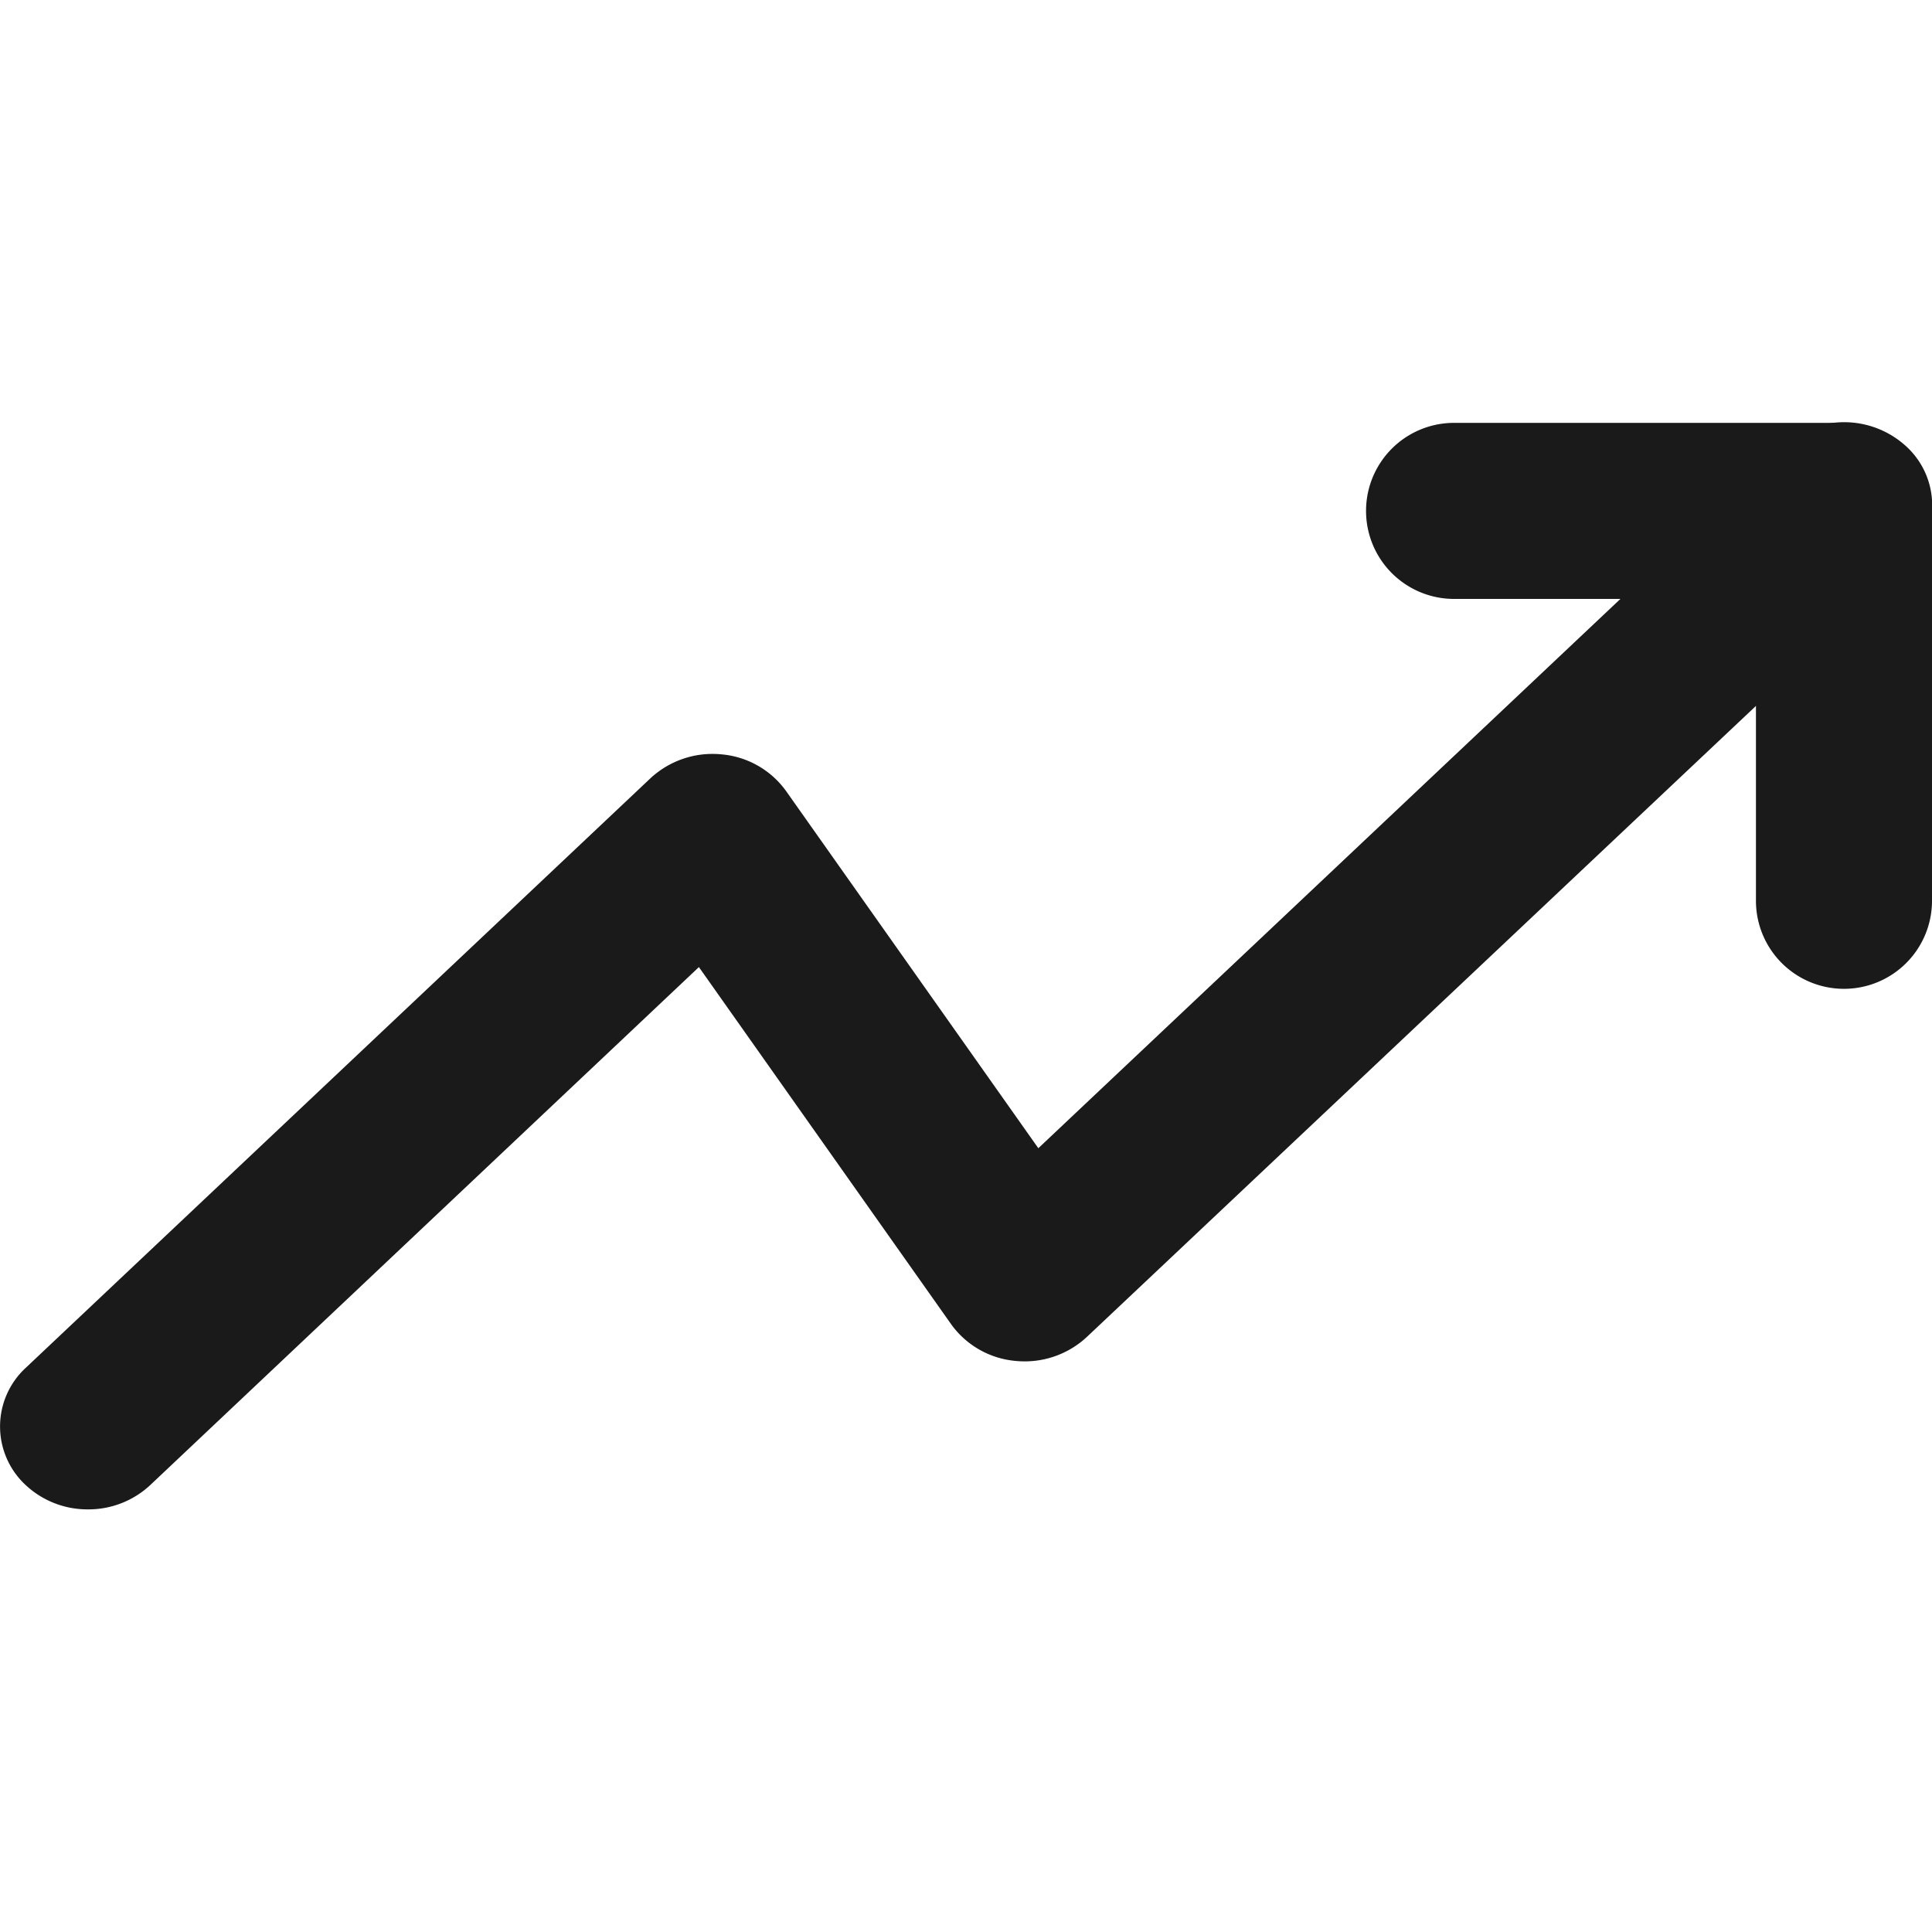 <svg xmlns="http://www.w3.org/2000/svg" width="16" height="16" viewBox="0 0 16 16">
  <g id="icone-popularite" transform="translate(-220 -1346)">
    <rect id="Rectangle_17368" data-name="Rectangle 17368" width="16" height="16" transform="translate(220 1346)" fill="none"/>
    <g id="Group_30190" data-name="Group 30190" transform="translate(-1.75 -37.25)">
      <path id="Path_29466" data-name="Path 29466" d="M7.479,17.75a.749.749,0,0,1-.515-.2.661.661,0,0,1,0-.973l5.171-4.88a.755.755,0,0,1,.587-.2.737.737,0,0,1,.535.3l2.092,2.962,6.158-5.811a.76.76,0,0,1,1.031,0,.661.661,0,0,1,0,.973l-6.786,6.4a.755.755,0,0,1-.587.2.737.737,0,0,1-.535-.3l-2.092-2.962L7.994,17.549A.749.749,0,0,1,7.479,17.75Z" transform="translate(215 1378)" fill="#1a1a1a"/>
      <path id="Path_29467" data-name="Path 29467" d="M17.71,13.439a.729.729,0,0,1-.729-.729v-2.5h-2.5a.729.729,0,0,1,0-1.458H17.71a.729.729,0,0,1,.729.729V12.71A.729.729,0,0,1,17.71,13.439Z" transform="translate(219.311 1378)" fill="#1a1a1a"/>
    </g>
  </g>
</svg>
